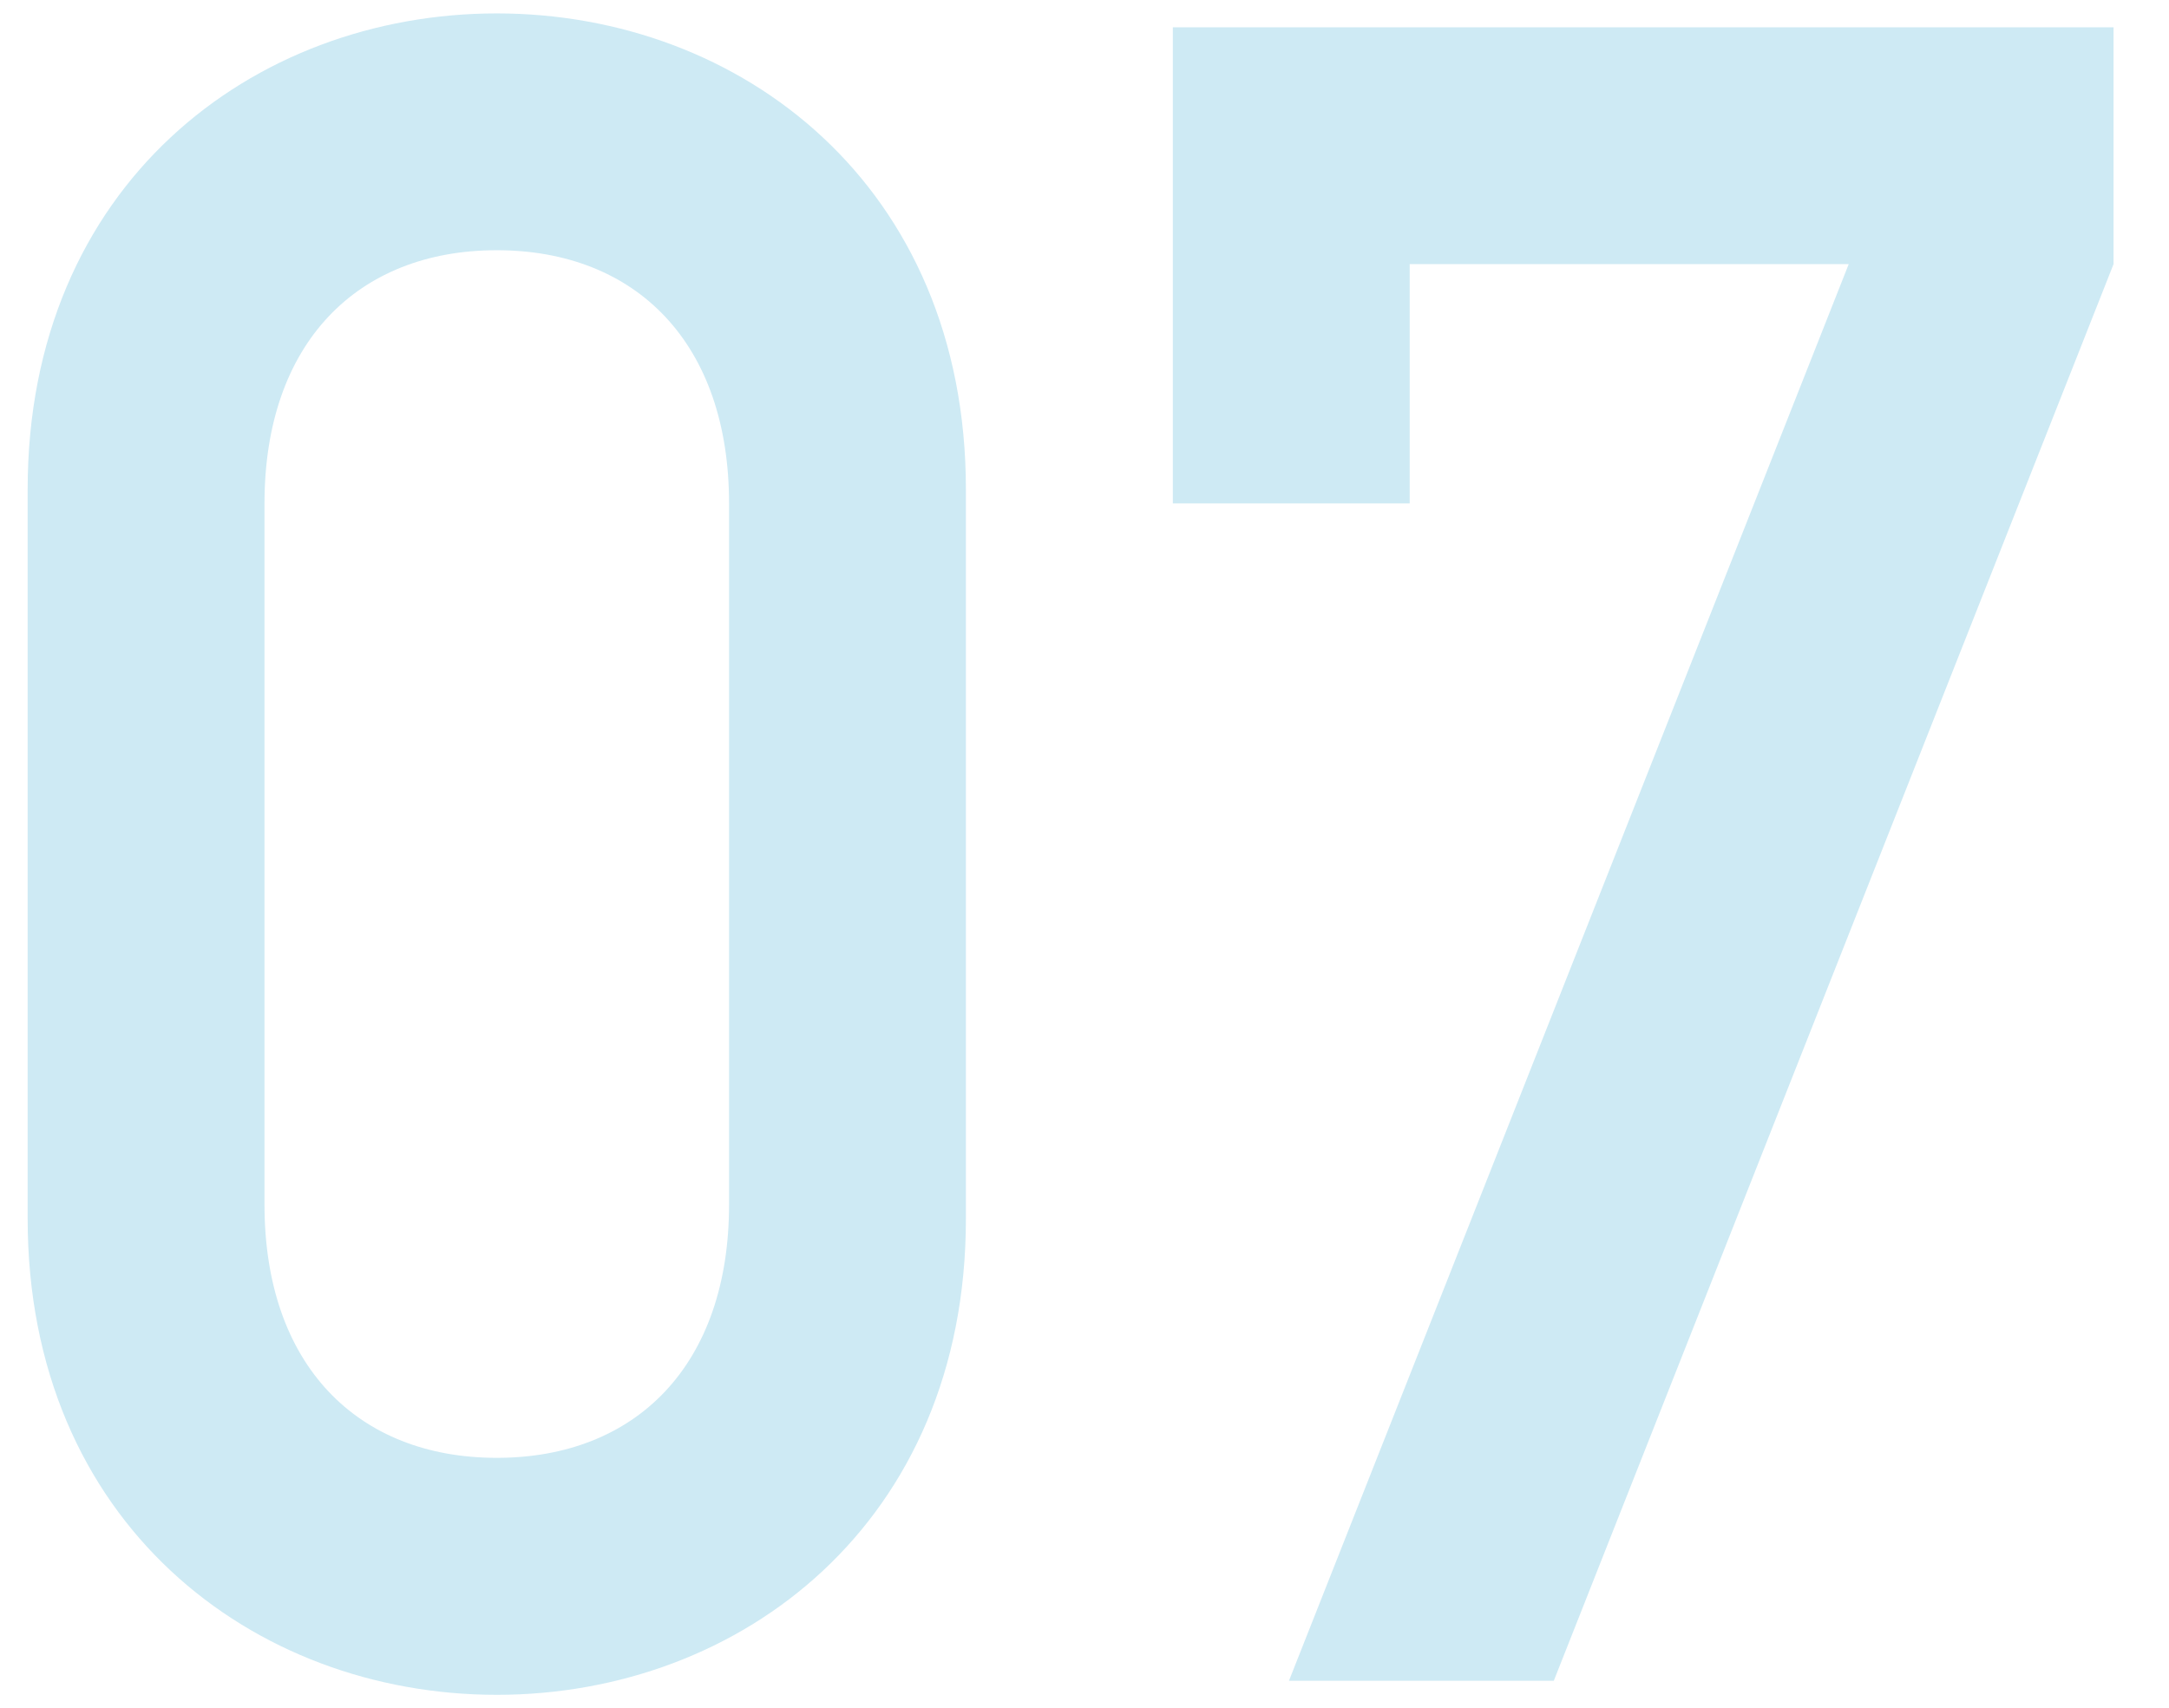 <?xml version="1.0" encoding="UTF-8"?>
<svg id="_レイヤー_2" data-name="レイヤー_2" xmlns="http://www.w3.org/2000/svg" viewBox="0 0 132.6 104.44">
  <defs>
    <style>
      .cls-1 {
        fill: #ceeaf4;
      }

      .cls-2 {
        fill: none;
      }
    </style>
  </defs>
  <g id="parts">
    <g>
      <g>
        <path class="cls-1" d="M1.69,29.93C1.69,11.32,15.46.82,30.37.82s28.68,10.51,28.68,29.11v44.59c0,18.6-13.77,29.11-28.68,29.11S1.69,93.11,1.69,74.51V29.93ZM44.57,30.78c0-9.8-5.68-15.48-14.2-15.48s-14.2,5.68-14.2,15.48v42.88c0,9.8,5.68,15.48,14.2,15.48s14.2-5.68,14.2-15.48V30.78Z"/>
        <path class="cls-1" d="M71.7,1.67h57.51v14.48l-34.22,86.62h-16.19L113.02,16.15h-26.84v14.63h-14.48V1.67Z"/>
      </g>
      <rect class="cls-2" x="0" width="132.6" height="104.44"/>
    </g>
  </g>
</svg>